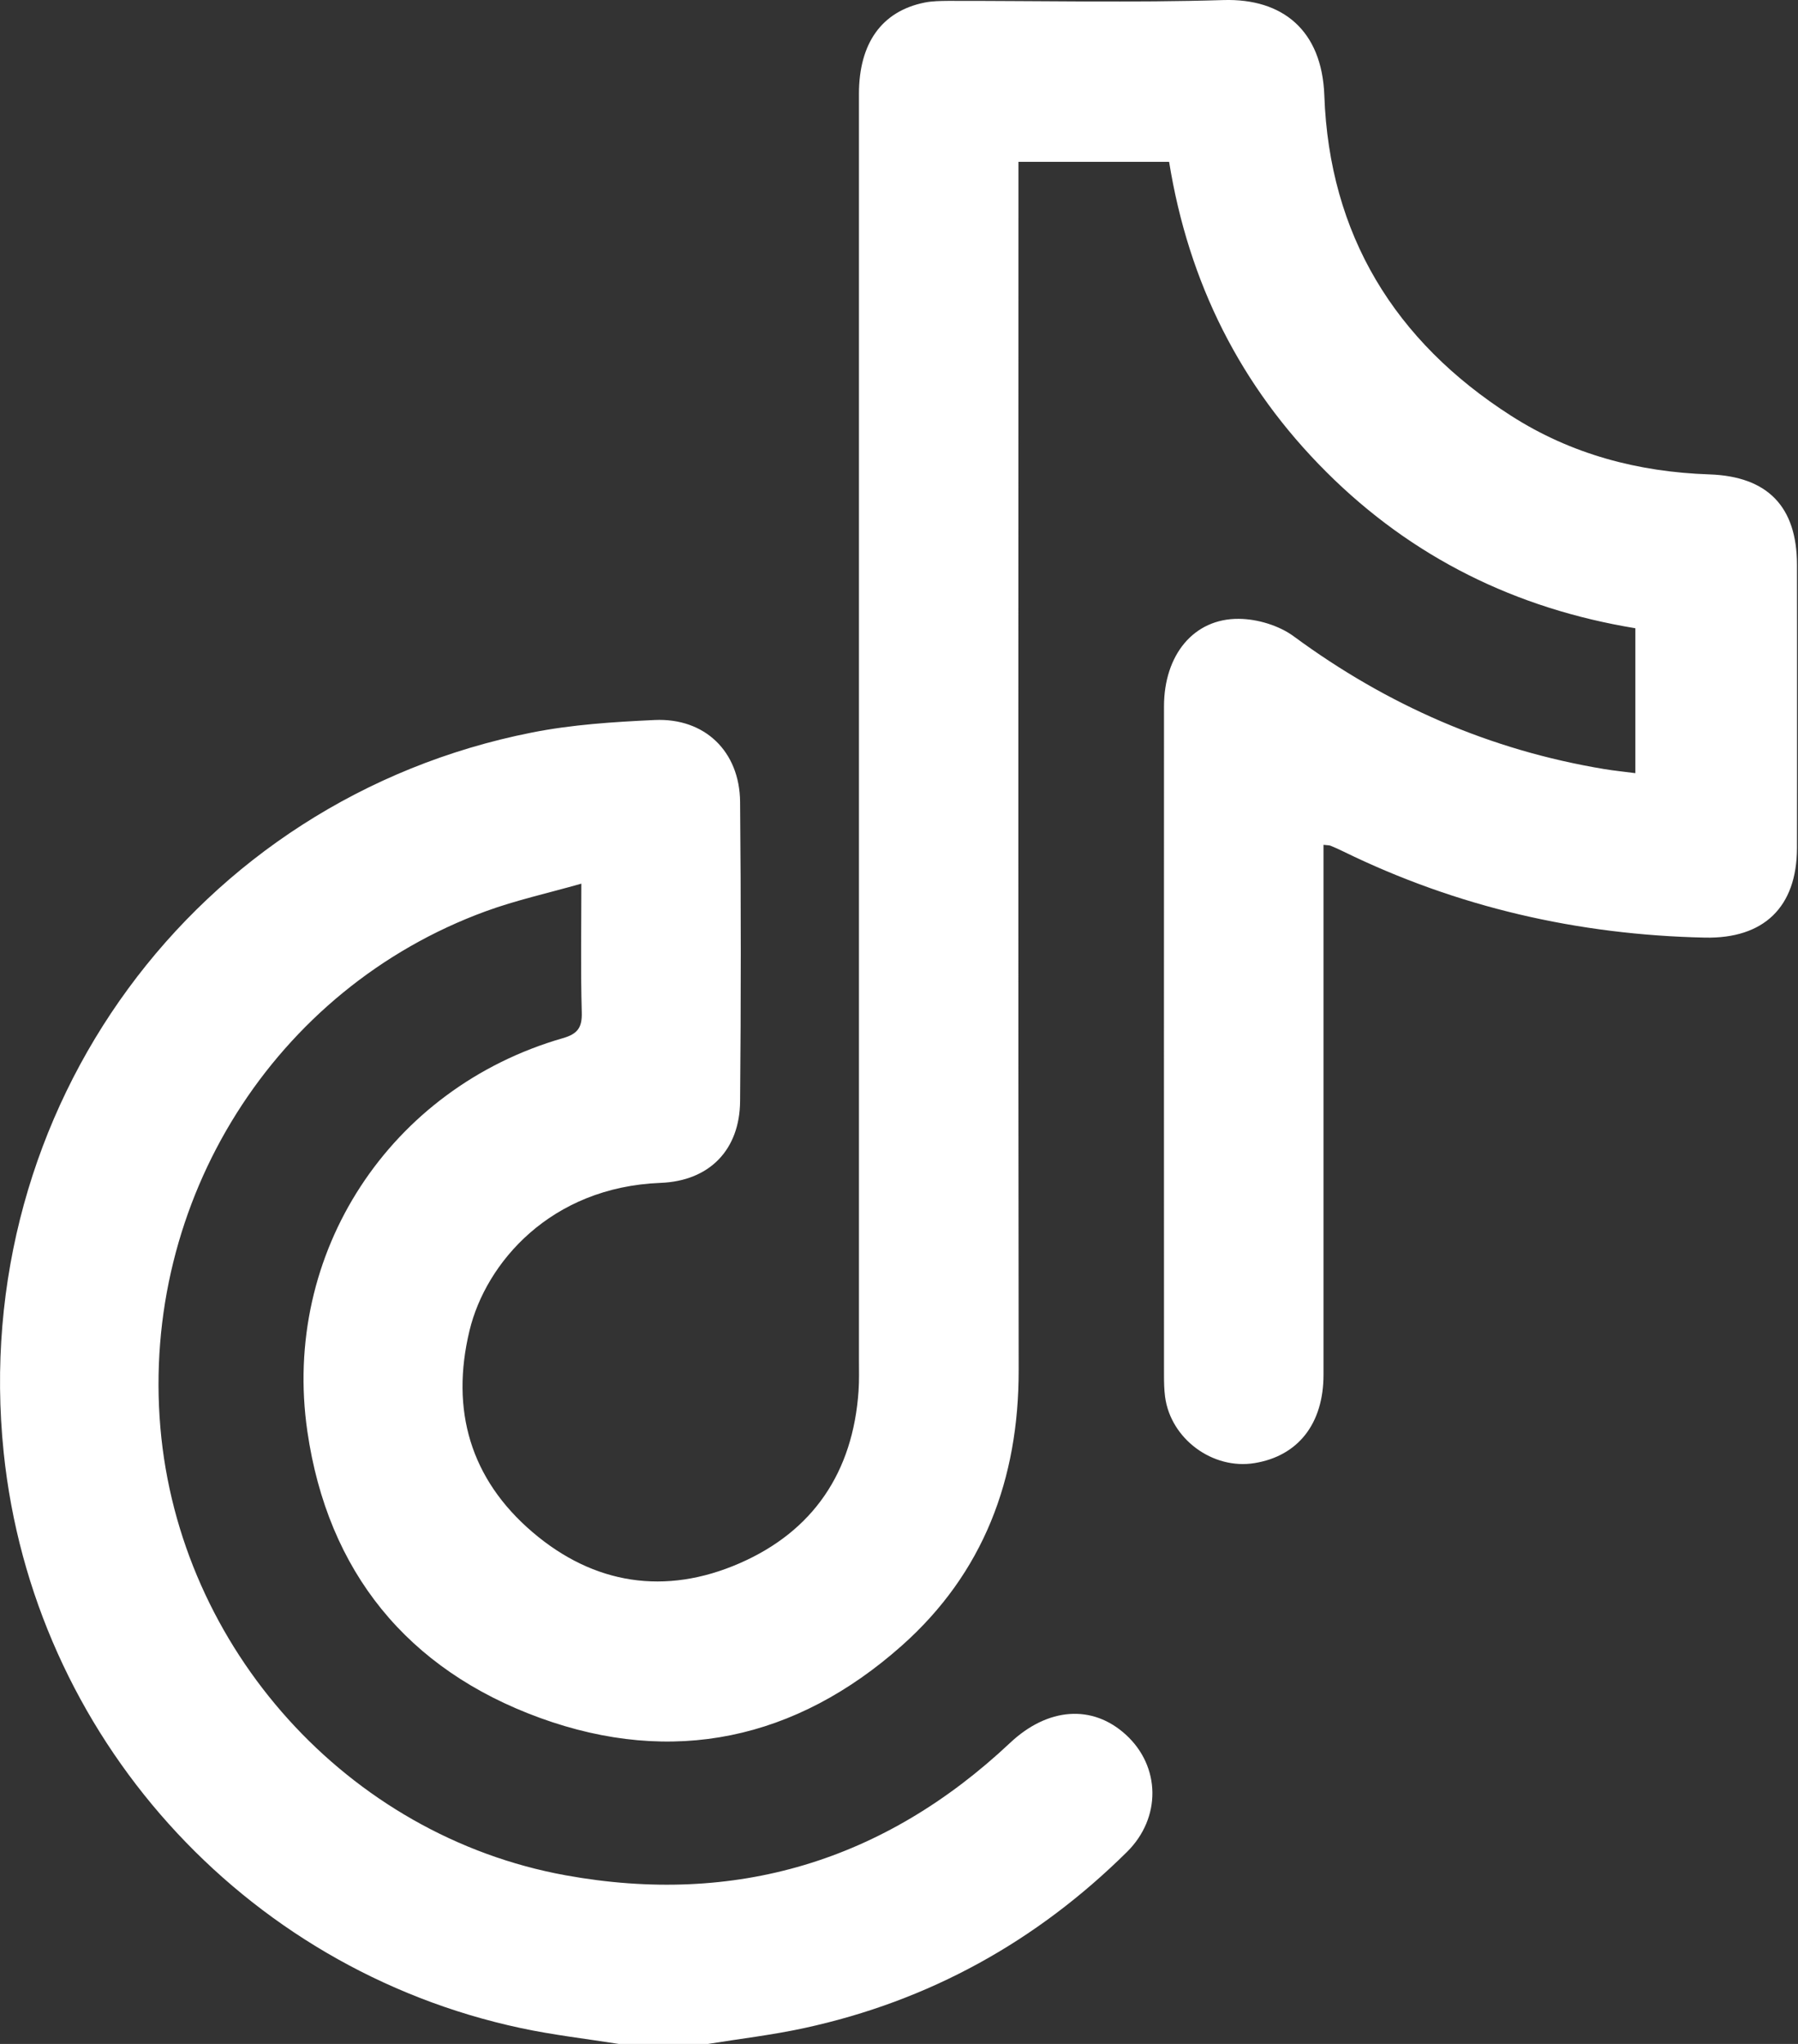 <?xml version="1.0" encoding="UTF-8"?> <svg xmlns="http://www.w3.org/2000/svg" width="88" height="100" viewBox="0 0 88 100" fill="none"><rect x="0" y="0" width="88" height="100" fill="#333333" stroke="none"/> <g clip-path="url(#clip0_161_32)"> <path d="M30.283 100C28.683 99.747 27.067 99.563 25.483 99.223C11.86 96.313 1.61 84.887 0.18 71.06C-1.557 54.267 9.543 39.1 26.03 35.84C27.997 35.45 30.03 35.32 32.037 35.227C34.493 35.113 36.2 36.763 36.223 39.233C36.267 44.113 36.267 48.997 36.223 53.877C36.203 56.247 34.737 57.78 32.327 57.873C26.947 58.08 23.78 61.783 22.98 65.097C22.04 68.99 23.023 72.363 26.063 74.96C29.07 77.53 32.567 78.063 36.19 76.487C39.807 74.913 41.747 72.02 42.02 68.057C42.057 67.537 42.04 67.017 42.04 66.497C42.04 45.863 42.04 25.23 42.04 4.597C42.04 2.113 43.157 0.55 45.247 0.127C45.623 0.05 46.023 0.047 46.41 0.043C50.9 0.037 55.397 0.14 59.883 0.003C62.773 -0.083 64.703 1.483 64.817 4.673C65.06 11.473 68.25 16.69 73.96 20.343C76.903 22.227 80.18 23.093 83.663 23.21C86.51 23.307 87.947 24.783 87.95 27.63C87.957 32.25 87.96 36.873 87.95 41.493C87.943 44.38 86.327 45.937 83.433 45.873C77.233 45.737 71.327 44.387 65.743 41.657C65.54 41.557 65.33 41.463 65.12 41.377C65.063 41.353 64.997 41.36 64.777 41.333V42.457C64.777 50.723 64.78 58.99 64.777 67.257C64.777 69.66 63.53 71.237 61.4 71.583C59.353 71.917 57.297 70.397 57.023 68.34C56.977 67.987 56.97 67.627 56.97 67.27C56.97 56.367 56.963 45.467 56.97 34.563C56.97 32.047 58.42 30.257 60.633 30.277C61.543 30.283 62.603 30.603 63.33 31.14C67.893 34.5 72.927 36.7 78.517 37.627C78.997 37.707 79.48 37.753 80.04 37.827V30.737C74.207 29.78 69.12 27.287 64.917 23.093C60.707 18.893 58.173 13.827 57.22 7.917H49.847V9.143C49.847 28.443 49.83 47.74 49.857 67.04C49.863 72.373 48.127 76.973 44.13 80.52C38.96 85.107 32.937 86.417 26.423 84.047C19.933 81.683 16.04 76.893 15.043 70.03C13.773 61.297 19.09 53.227 27.547 50.793C28.28 50.583 28.497 50.267 28.473 49.52C28.417 47.507 28.453 45.493 28.453 43.233C26.803 43.703 25.253 44.043 23.777 44.583C13.427 48.367 6.897 58.757 7.85 69.85C8.777 80.633 17.003 89.813 27.687 91.75C35.98 93.253 43.27 91.067 49.437 85.27C51.28 83.537 53.467 83.37 55.11 84.877C56.8 86.423 56.85 88.933 55.157 90.607C50.723 94.993 45.467 97.9 39.367 99.223C37.787 99.567 36.17 99.753 34.57 100.013H30.273L30.283 100Z" fill="white"></path> </g> <defs> <clipPath id="clip0_161_32"> <rect width="87.953" height="100" fill="white"></rect> </clipPath> </defs> </svg> 